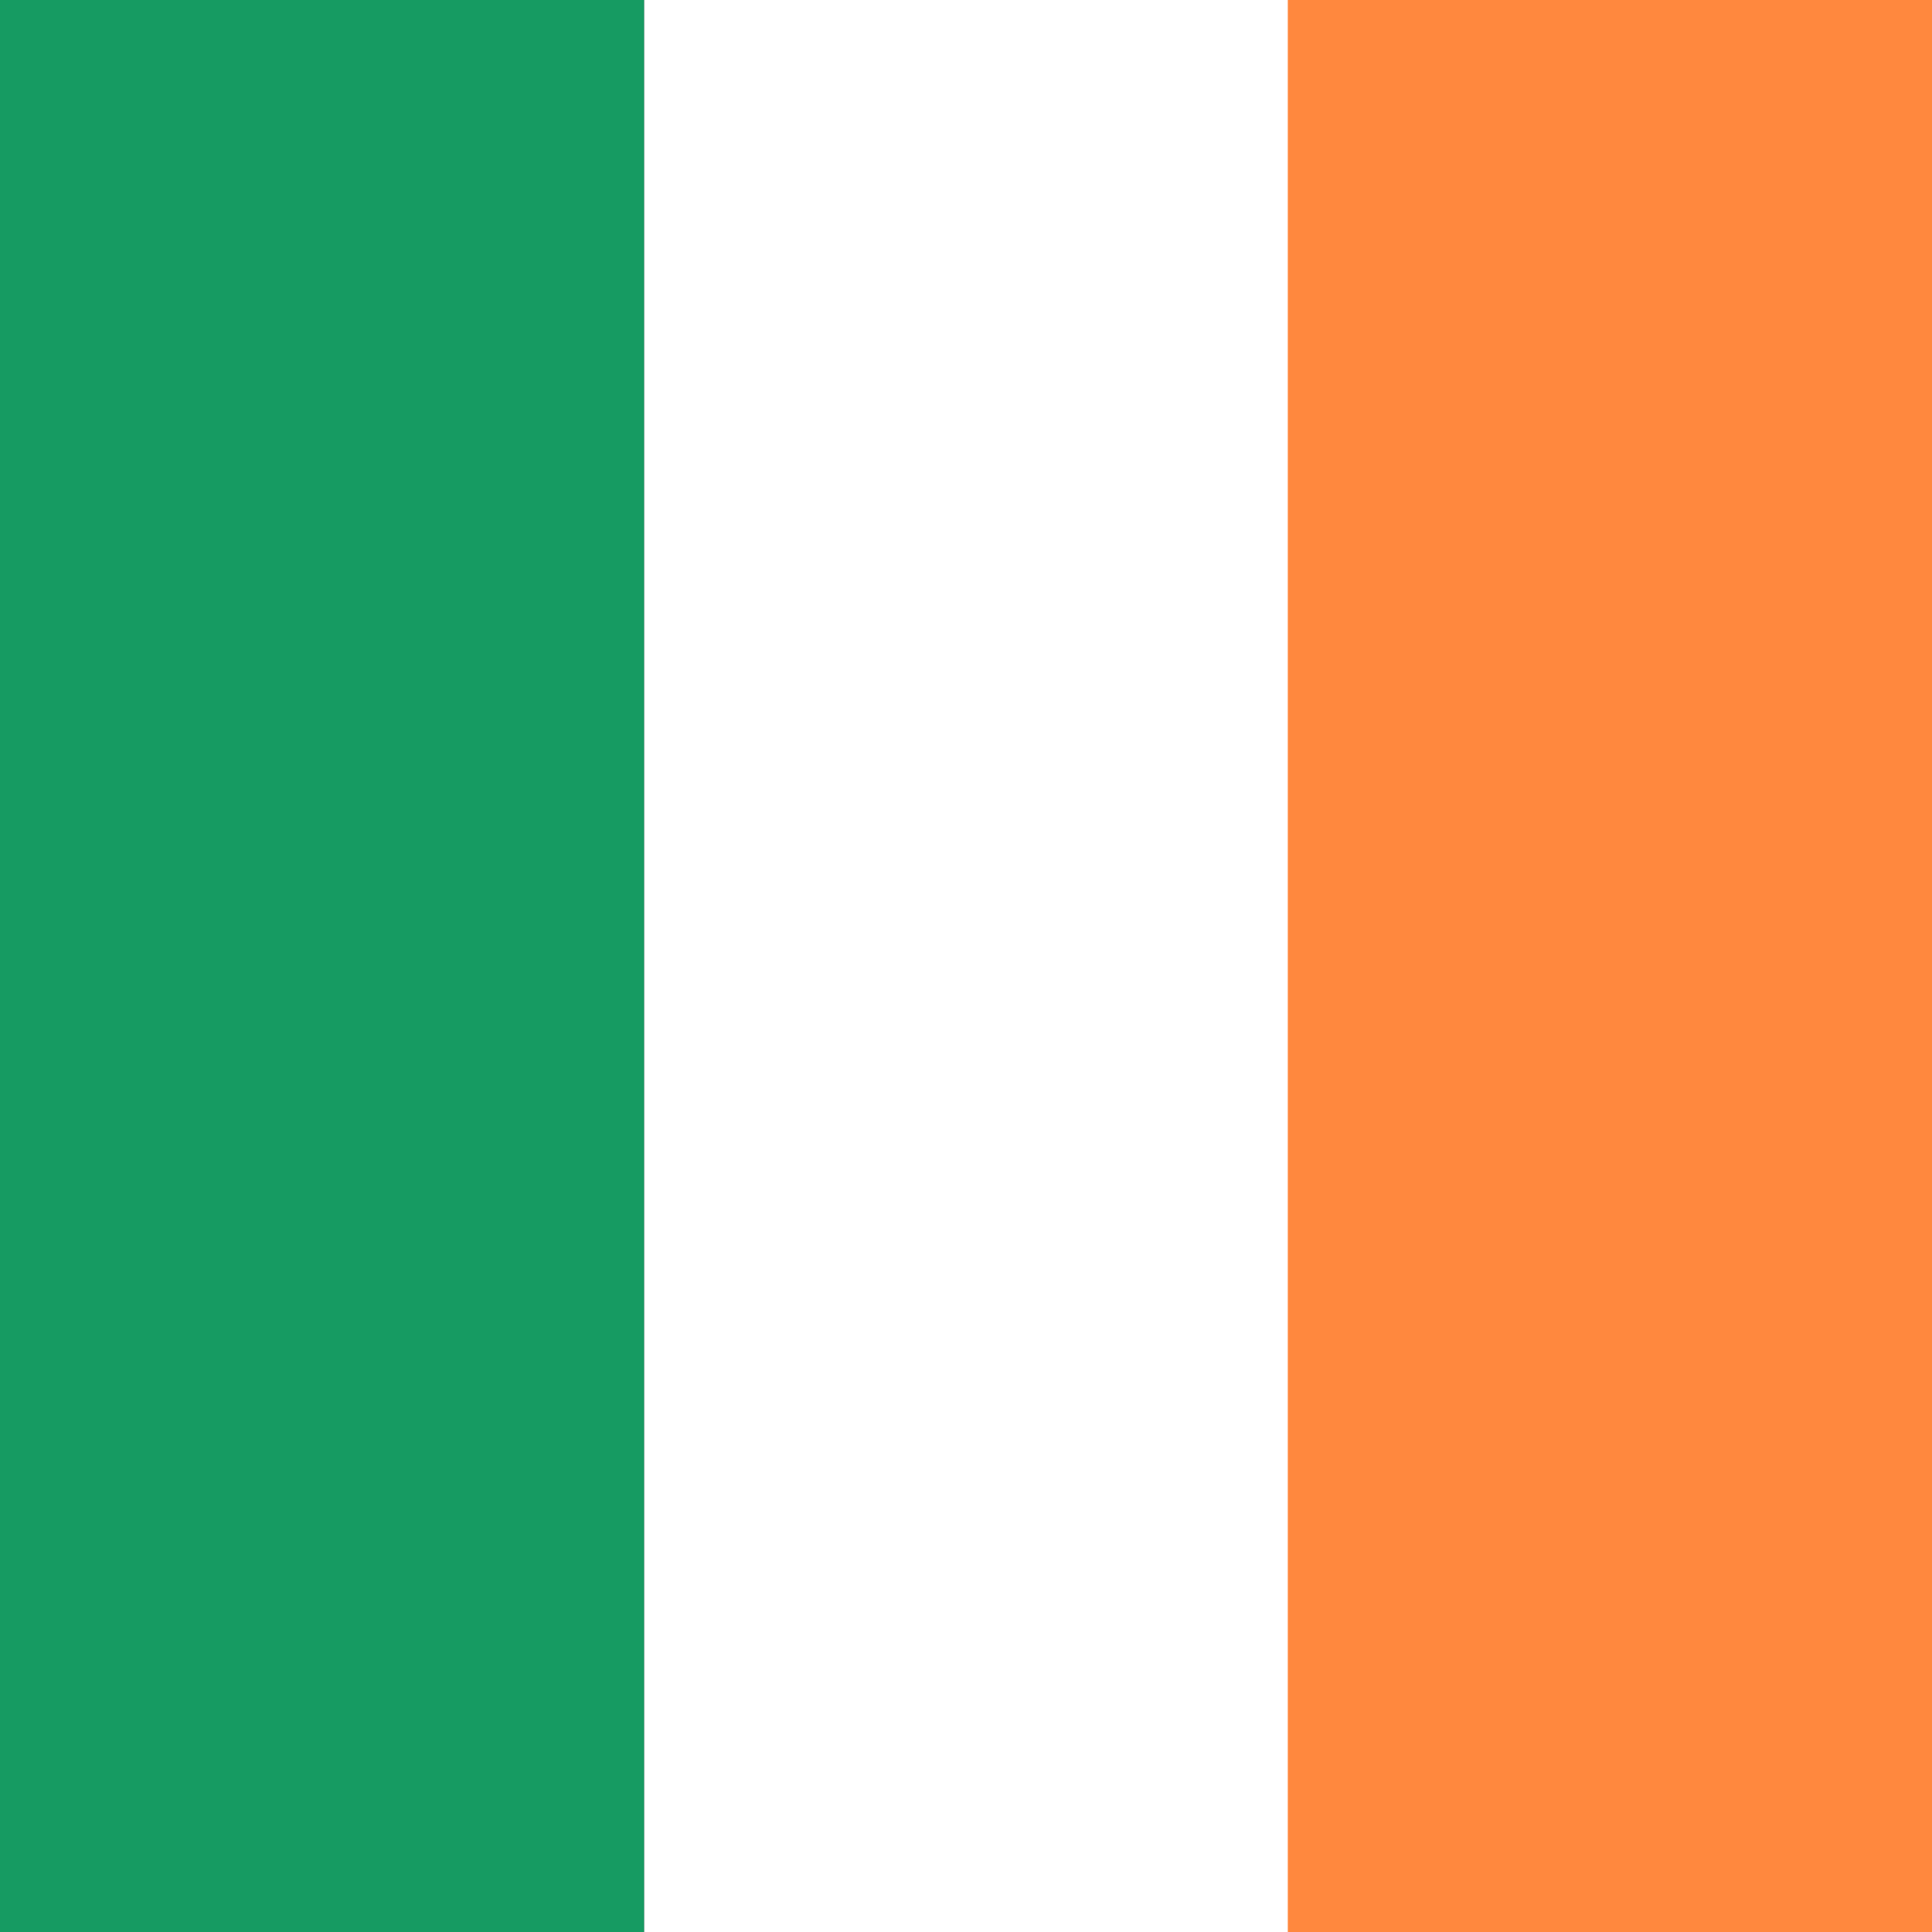 <svg xmlns="http://www.w3.org/2000/svg" viewBox="0 0 32 32">
  <rect x="0" y="0" width="32" height="32" fill="#333333" stroke="none"/>
  <!-- Irish Flag - Official colors -->
  <rect width="10.67" height="32" fill="#169b62"/> <!-- Green stripe -->
  <rect x="10.67" width="10.67" height="32" fill="#ffffff"/> <!-- White stripe -->
  <rect x="21.33" width="10.67" height="32" fill="#ff883e"/> <!-- Orange stripe -->
</svg>

